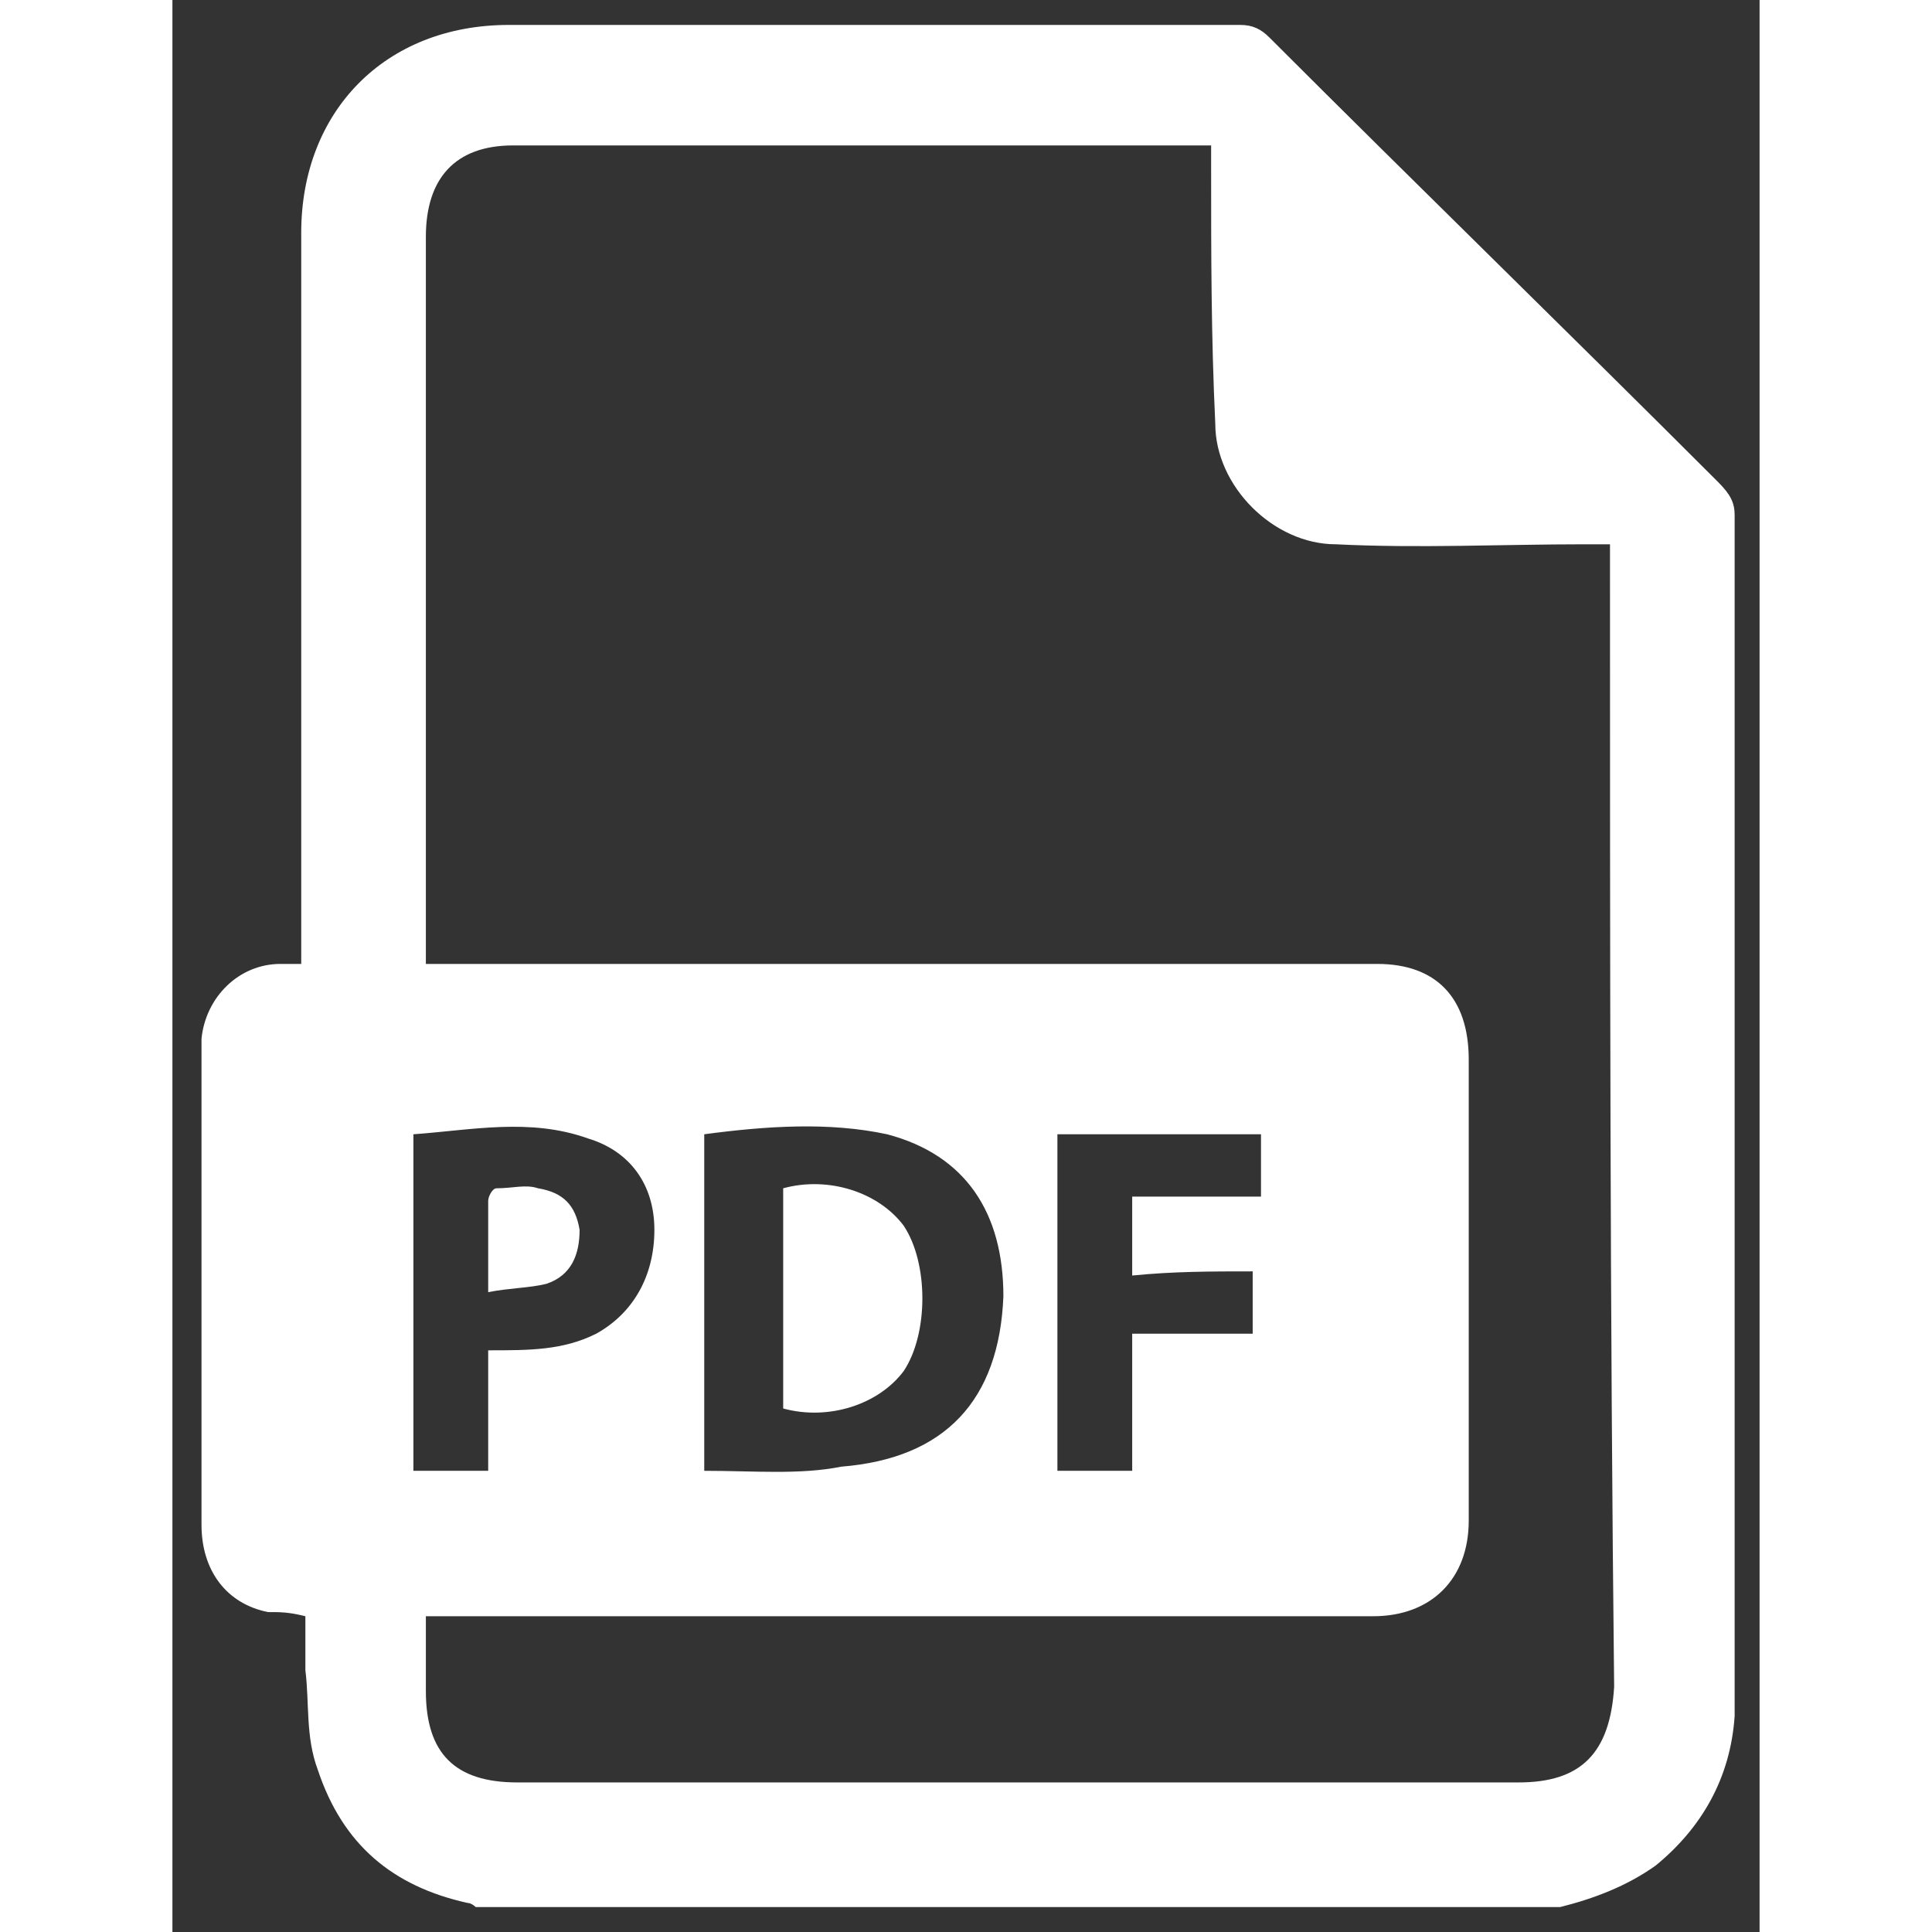 <?xml version="1.0" encoding="utf-8"?>
<!-- Generator: Adobe Illustrator 26.0.2, SVG Export Plug-In . SVG Version: 6.00 Build 0)  -->
<svg version="1.1" id="Ebene_1" xmlns="http://www.w3.org/2000/svg" xmlns:xlink="http://www.w3.org/1999/xlink" x="0px" y="0px"
	 viewBox="0 0 38.2 46.5" style="enable-background:new 0 0 38.2 46.5;" xml:space="preserve" width="40" height="40">
<rect x="0" y="0" width="38.2" height="46.5" fill="#333333" stroke="none"/>
<style type="text/css">
	.st0{fill:#FFFFFF;}
</style>
<g>
	<path class="st0" d="M17.6,33c0.6-0.9,0.6-2.6,0-3.5c-0.6-0.8-1.8-1.2-2.9-0.9c0,1.8,0,3.5,0,5.3C15.8,34.2,17,33.8,17.6,33z"/>
	<path class="st0" d="M9,30.9c0.6-0.2,0.8-0.7,0.8-1.3c-0.1-0.6-0.4-0.9-1-1c-0.3-0.1-0.6,0-1,0c-0.1,0-0.2,0.2-0.2,0.3
		c0,0.7,0,1.4,0,2.2C8.1,31,8.6,31,9,30.9z"/>
	<path class="st0" d="M37.2,11.6C33.6,8,30,4.5,26.4,0.9c-0.2-0.2-0.4-0.3-0.7-0.3c-5.9,0-11.7,0-17.6,0c-3,0-5,2.1-5,5
		c0,5.7,0,11.4,0,17c0,0.2,0,0.4,0,0.6c-0.2,0-0.4,0-0.5,0c-1,0-1.8,0.8-1.9,1.8c0,1.1,0,2.3,0,3.4c0,2.8,0,5.5,0,8.3
		c0,1.1,0.6,1.9,1.6,2.1c0.3,0,0.5,0,0.9,0.1c0,0.4,0,0.9,0,1.3c0.1,0.8,0,1.6,0.3,2.4c0.6,1.8,1.8,2.8,3.6,3.2
		c0.1,0,0.2,0.1,0.2,0.1c8.7,0,17.4,0,26.1,0c0.8-0.2,1.6-0.5,2.3-1c1.1-0.9,1.8-2.1,1.9-3.6c0-0.2,0-0.4,0-0.7c0-9.4,0-18.8,0-28.2
		C37.6,12.1,37.5,11.9,37.2,11.6z M5.8,27.3c1.4-0.1,2.8-0.4,4.2,0.1c1,0.3,1.6,1.1,1.6,2.2c0,1.1-0.5,2-1.4,2.5
		c-0.8,0.4-1.6,0.4-2.6,0.4c0,1,0,1.9,0,2.9c-0.6,0-1.2,0-1.8,0C5.8,32.7,5.8,30,5.8,27.3z M32.4,42.9c-8,0-16.1,0-24.1,0
		c-1.5,0-2.2-0.7-2.2-2.2c0-0.6,0-1.1,0-1.8c0.2,0,0.4,0,0.6,0c7.4,0,14.8,0,22.2,0c1.4,0,2.3-0.9,2.3-2.3c0-3.7,0-7.4,0-11.1
		c0-1.5-0.8-2.3-2.2-2.3c-7.4,0-14.8,0-22.3,0c-0.2,0-0.4,0-0.6,0c0-0.2,0-0.3,0-0.5c0-5.7,0-11.4,0-17c0-1.4,0.7-2.2,2.1-2.2
		c5.5,0,11,0,16.4,0c0.1,0,0.2,0,0.4,0c0,0.2,0,0.4,0,0.6c0,2,0,4,0.1,6.1c0,1.5,1.4,2.9,2.9,2.9c2,0.1,4,0,6,0c0.2,0,0.3,0,0.6,0
		c0,0.2,0,0.4,0,0.5c0,9,0,18,0.1,27C34.6,42.2,33.9,42.9,32.4,42.9z M12.8,35.4c0-2.7,0-5.4,0-8.1c1.5-0.2,3-0.3,4.4,0
		c1.9,0.5,2.8,1.9,2.8,3.9c-0.1,2.5-1.4,3.9-3.9,4.1C15.1,35.5,14,35.4,12.8,35.4z M26,30.6c0,0.5,0,1,0,1.5c-0.9,0-1.9,0-2.9,0
		c0,1.1,0,2.2,0,3.3c-0.7,0-1.2,0-1.8,0c0-2.7,0-5.4,0-8.1c1.6,0,3.3,0,4.9,0c0,0.5,0,0.9,0,1.5c-1,0-2,0-3.1,0c0,0.6,0,1.2,0,1.9
		C24.1,30.6,25,30.6,26,30.6z"/>
</g>
</svg>
